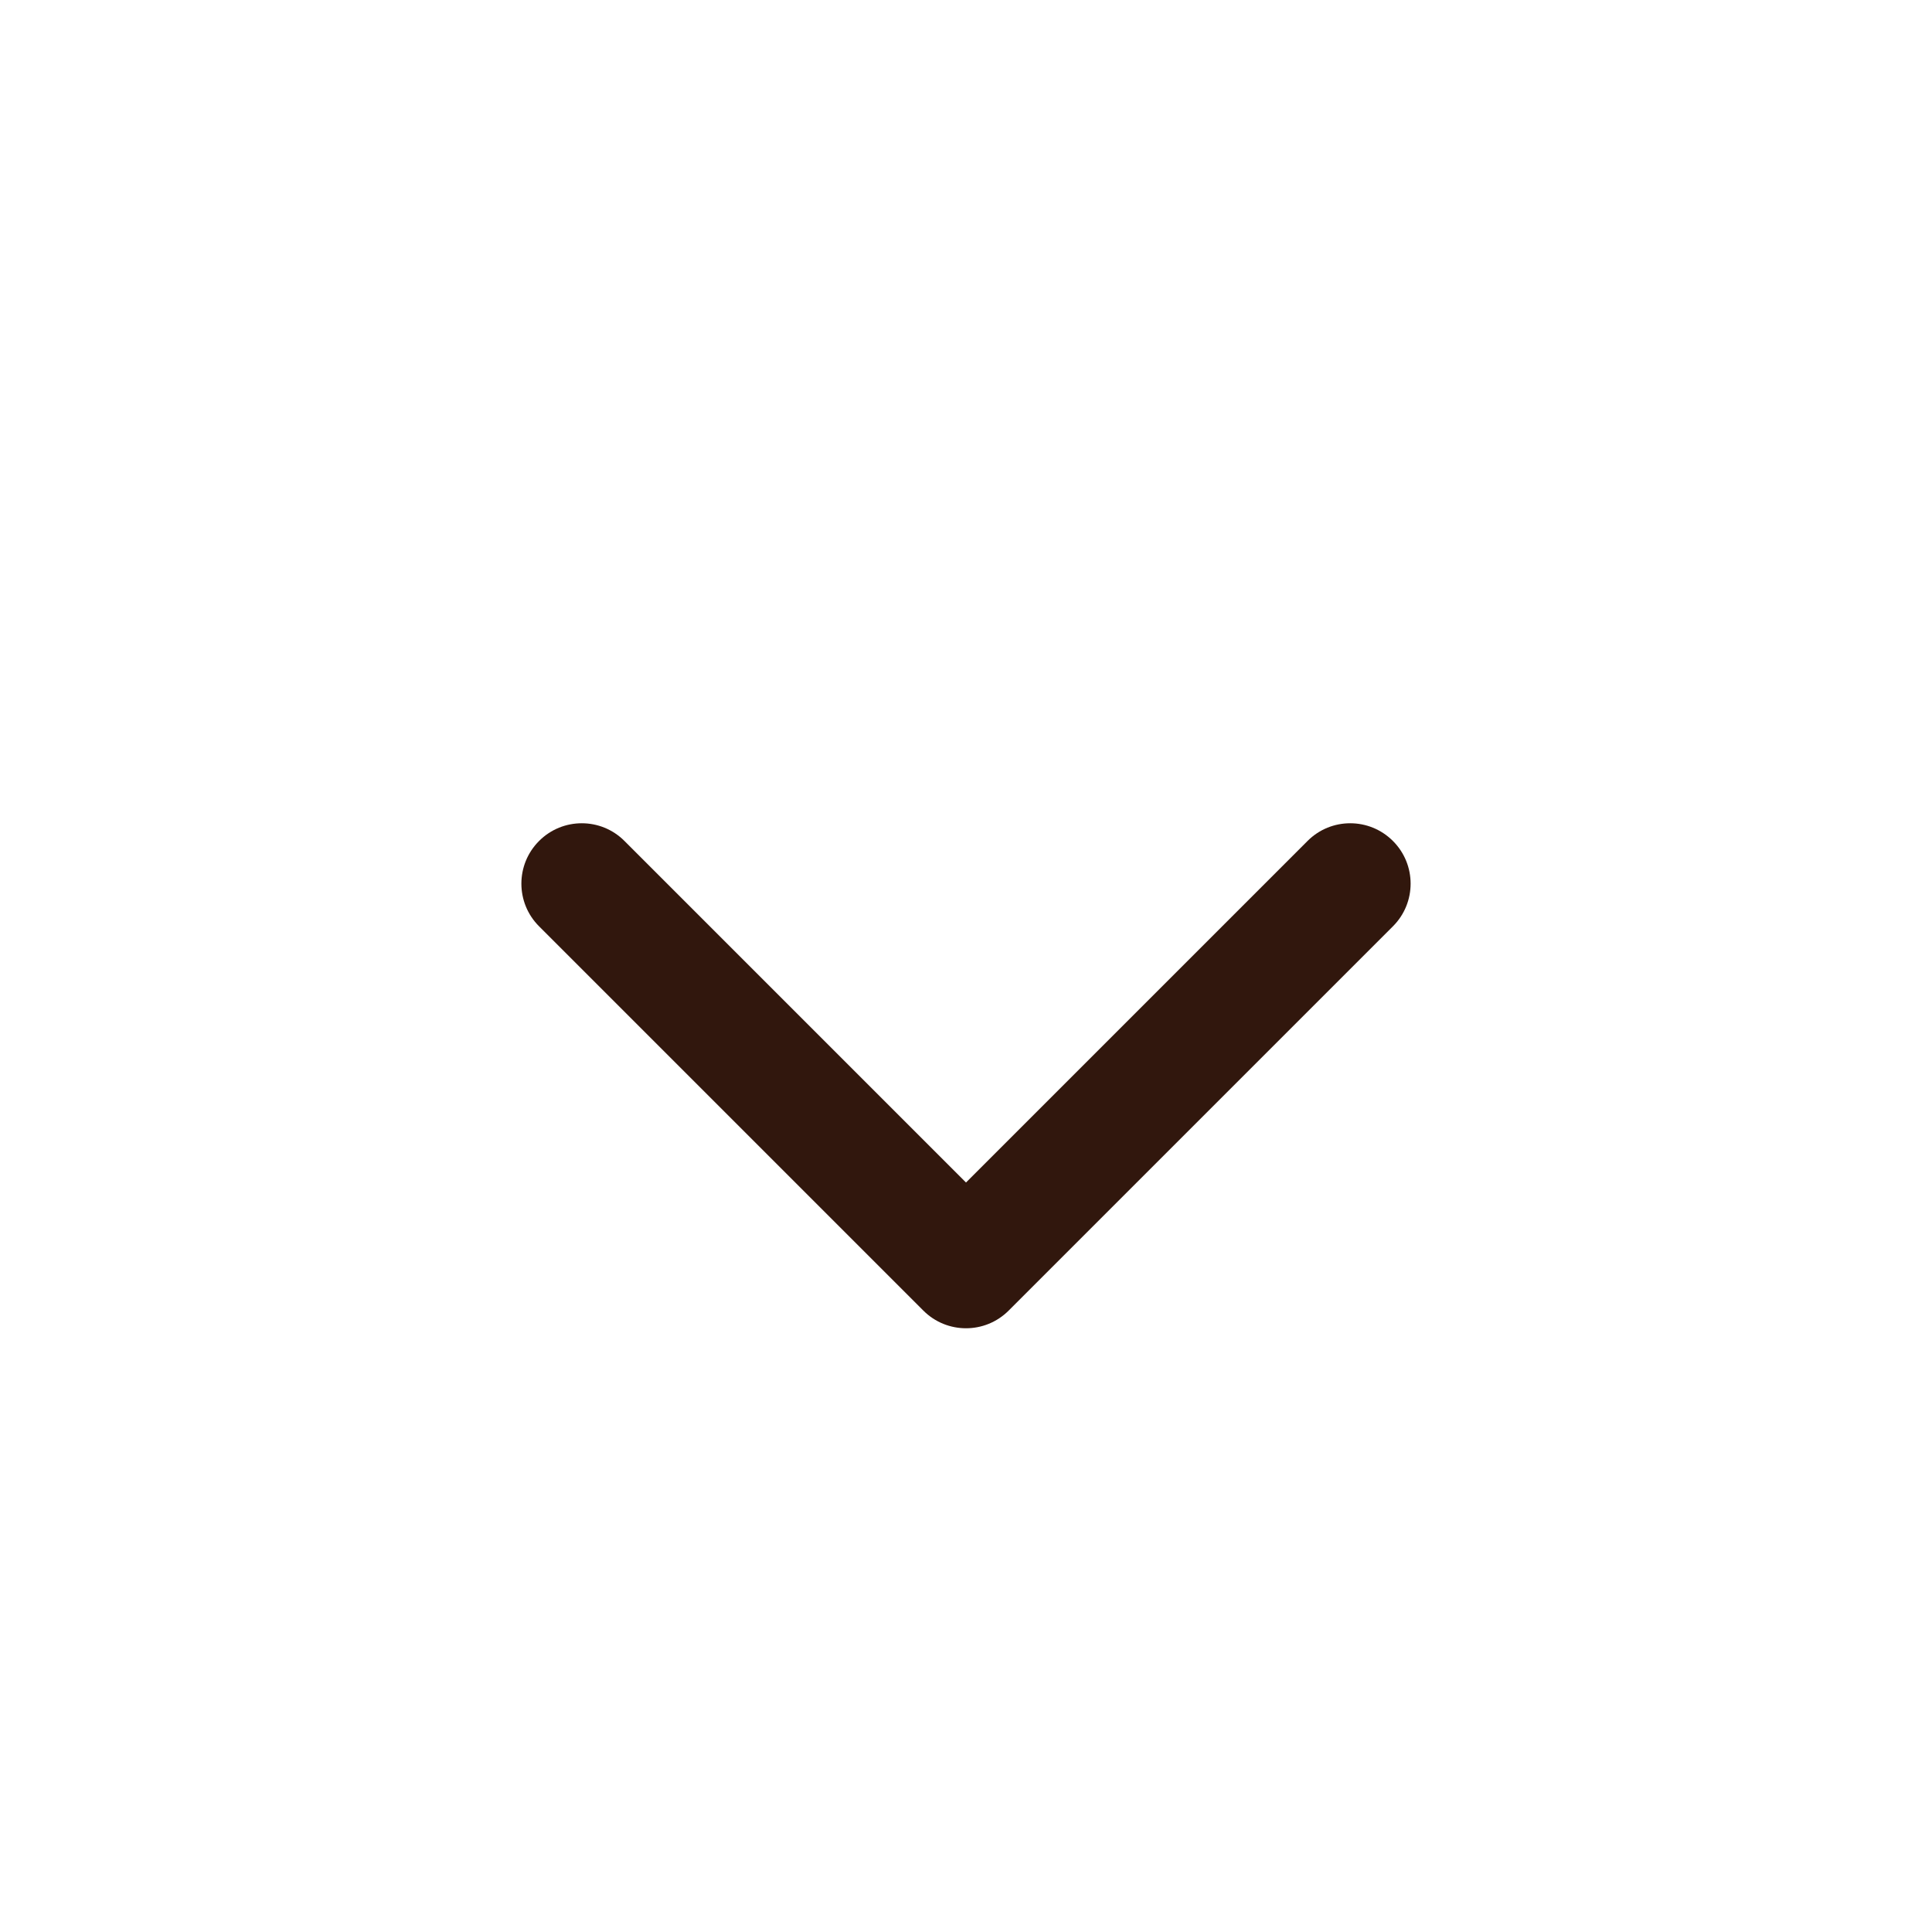 <svg xmlns="http://www.w3.org/2000/svg" width="32" height="32" viewBox="0 0 32 32" fill="none">
<path d="M15.293 21.707C15.683 22.098 16.317 22.098 16.707 21.707L23.071 15.343C23.462 14.953 23.462 14.319 23.071 13.929C22.68 13.538 22.047 13.538 21.657 13.929L16 19.586L10.343 13.929C9.953 13.538 9.319 13.538 8.929 13.929C8.538 14.319 8.538 14.953 8.929 15.343L15.293 21.707ZM15 20L15 21L17 21L17 20L15 20Z" fill="#31170D"/>
</svg>